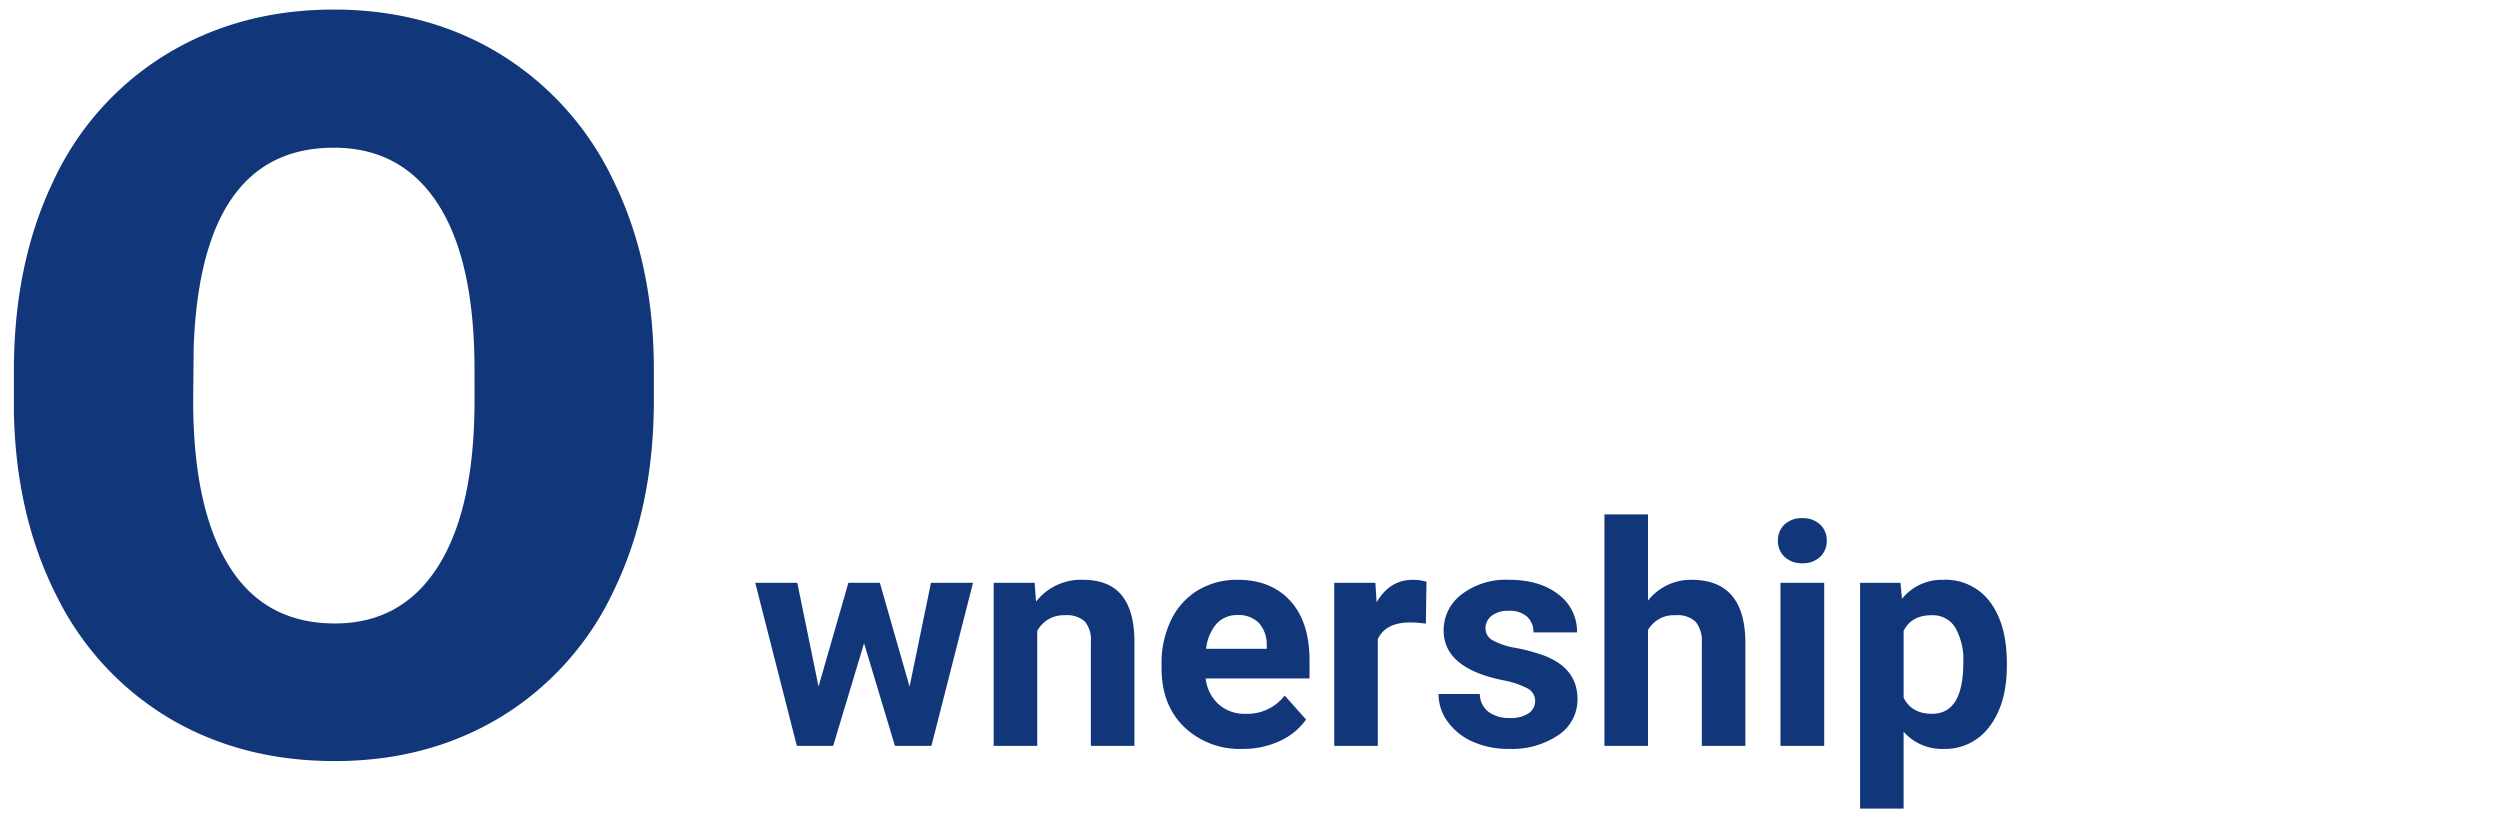 <svg xmlns="http://www.w3.org/2000/svg" xmlns:xlink="http://www.w3.org/1999/xlink" width="486" height="158" viewBox="0 0 486 158"><defs><style>.a{fill:none;stroke:#707070;}.b{clip-path:url(#a);}.c{fill:#12367a;}</style><clipPath id="a"><rect class="a" width="486" height="158" transform="translate(512 1417)"/></clipPath></defs><g class="b" transform="translate(-512 -1417)"><g transform="translate(-6728 -11753)"><path class="c" d="M62.109-68.164q0,20.8-7.715,36.816A57.018,57.018,0,0,1,32.471-6.689Q18.262,1.953.1,1.953T-32.129-6.4A56.922,56.922,0,0,1-54.053-30.273Q-61.914-45.8-62.3-65.918v-8.008q0-20.9,7.666-36.865a56.878,56.878,0,0,1,21.973-24.658q14.307-8.691,32.568-8.691,18.066,0,32.227,8.594A57.9,57.9,0,0,1,54.15-111.084q7.861,15.869,7.959,36.377ZM27.246-74.121q0-21.191-7.08-32.178T-.1-117.285q-25.781,0-27.246,38.672l-.1,10.449q0,20.9,6.934,32.129T.1-24.8q12.988,0,20.02-11.035t7.129-31.738Z" transform="translate(7305 13316)"/><path class="c" d="M30.82-11.514,34.98-31.7h8.174L35.068,0h-7.09L21.973-19.951,15.967,0H8.906L.82-31.7H8.994l4.131,20.156,5.8-20.156h6.123ZM55.137-31.7l.264,3.662a11.067,11.067,0,0,1,9.111-4.248q5.039,0,7.5,2.959t2.52,8.848V0H66.064V-20.273a5.493,5.493,0,0,0-1.172-3.911A5.246,5.246,0,0,0,61-25.4a5.825,5.825,0,0,0-5.361,3.047V0H47.168V-31.7ZM95.537.586A15.561,15.561,0,0,1,84.185-3.691q-4.38-4.277-4.38-11.4v-.82a19.149,19.149,0,0,1,1.846-8.54,13.546,13.546,0,0,1,5.229-5.8,14.678,14.678,0,0,1,7.72-2.036q6.5,0,10.239,4.1t3.735,11.631V-13.1H88.389a7.865,7.865,0,0,0,2.476,4.98A7.484,7.484,0,0,0,96.094-6.24a9.139,9.139,0,0,0,7.646-3.545l4.16,4.658a12.71,12.71,0,0,1-5.156,4.2A16.917,16.917,0,0,1,95.537.586ZM94.57-25.43a5.3,5.3,0,0,0-4.087,1.7,8.779,8.779,0,0,0-2.007,4.863h11.777v-.674a6.259,6.259,0,0,0-1.523-4.351A5.472,5.472,0,0,0,94.57-25.43Zm36.621,1.67a23,23,0,0,0-3.047-.234q-4.8,0-6.3,3.252V0h-8.467V-31.7h8l.234,3.779q2.549-4.365,7.061-4.365a8.872,8.872,0,0,1,2.637.381Zm21.24,15a2.728,2.728,0,0,0-1.538-2.446,17.471,17.471,0,0,0-4.937-1.6q-11.309-2.373-11.309-9.609a8.71,8.71,0,0,1,3.5-7.046,14.122,14.122,0,0,1,9.155-2.827q6.035,0,9.653,2.842a8.956,8.956,0,0,1,3.618,7.383h-8.467a4.1,4.1,0,0,0-1.172-3,4.959,4.959,0,0,0-3.662-1.187,5.067,5.067,0,0,0-3.311.967,3.052,3.052,0,0,0-1.172,2.461,2.609,2.609,0,0,0,1.333,2.271,13.713,13.713,0,0,0,4.5,1.494,36.731,36.731,0,0,1,5.332,1.421q6.709,2.461,6.709,8.525a8.269,8.269,0,0,1-3.721,7.017A16.05,16.05,0,0,1,147.334.586a16.764,16.764,0,0,1-7.075-1.421,11.871,11.871,0,0,1-4.849-3.9,9.054,9.054,0,0,1-1.758-5.347h8.027a4.42,4.42,0,0,0,1.67,3.457,6.624,6.624,0,0,0,4.16,1.2,6.131,6.131,0,0,0,3.677-.923A2.872,2.872,0,0,0,152.432-8.76Zm21.943-19.482a10.567,10.567,0,0,1,8.467-4.043q10.313,0,10.459,11.982V0h-8.467V-20.068a5.889,5.889,0,0,0-1.172-4.028,5.024,5.024,0,0,0-3.9-1.3,5.763,5.763,0,0,0-5.391,2.871V0h-8.467V-45h8.467ZM208.623,0h-8.5V-31.7h8.5Zm-8.994-39.9a4.169,4.169,0,0,1,1.274-3.135,4.788,4.788,0,0,1,3.472-1.23,4.8,4.8,0,0,1,3.457,1.23,4.145,4.145,0,0,1,1.289,3.135,4.157,4.157,0,0,1-1.3,3.164,4.81,4.81,0,0,1-3.442,1.23,4.81,4.81,0,0,1-3.442-1.23A4.157,4.157,0,0,1,199.629-39.9Zm44.5,24.346q0,7.324-3.325,11.733A10.661,10.661,0,0,1,231.826.586a9.876,9.876,0,0,1-7.764-3.34V12.188H215.6V-31.7h7.852l.293,3.105a9.951,9.951,0,0,1,8.027-3.691,10.734,10.734,0,0,1,9.111,4.336q3.252,4.336,3.252,11.953Zm-8.467-.615A12.476,12.476,0,0,0,234.1-23a5.105,5.105,0,0,0-4.556-2.4q-3.984,0-5.479,3.047V-9.375Q225.615-6.24,229.6-6.24,235.664-6.24,235.664-16.172Z" transform="translate(7386 13315)"/></g></g></svg>
